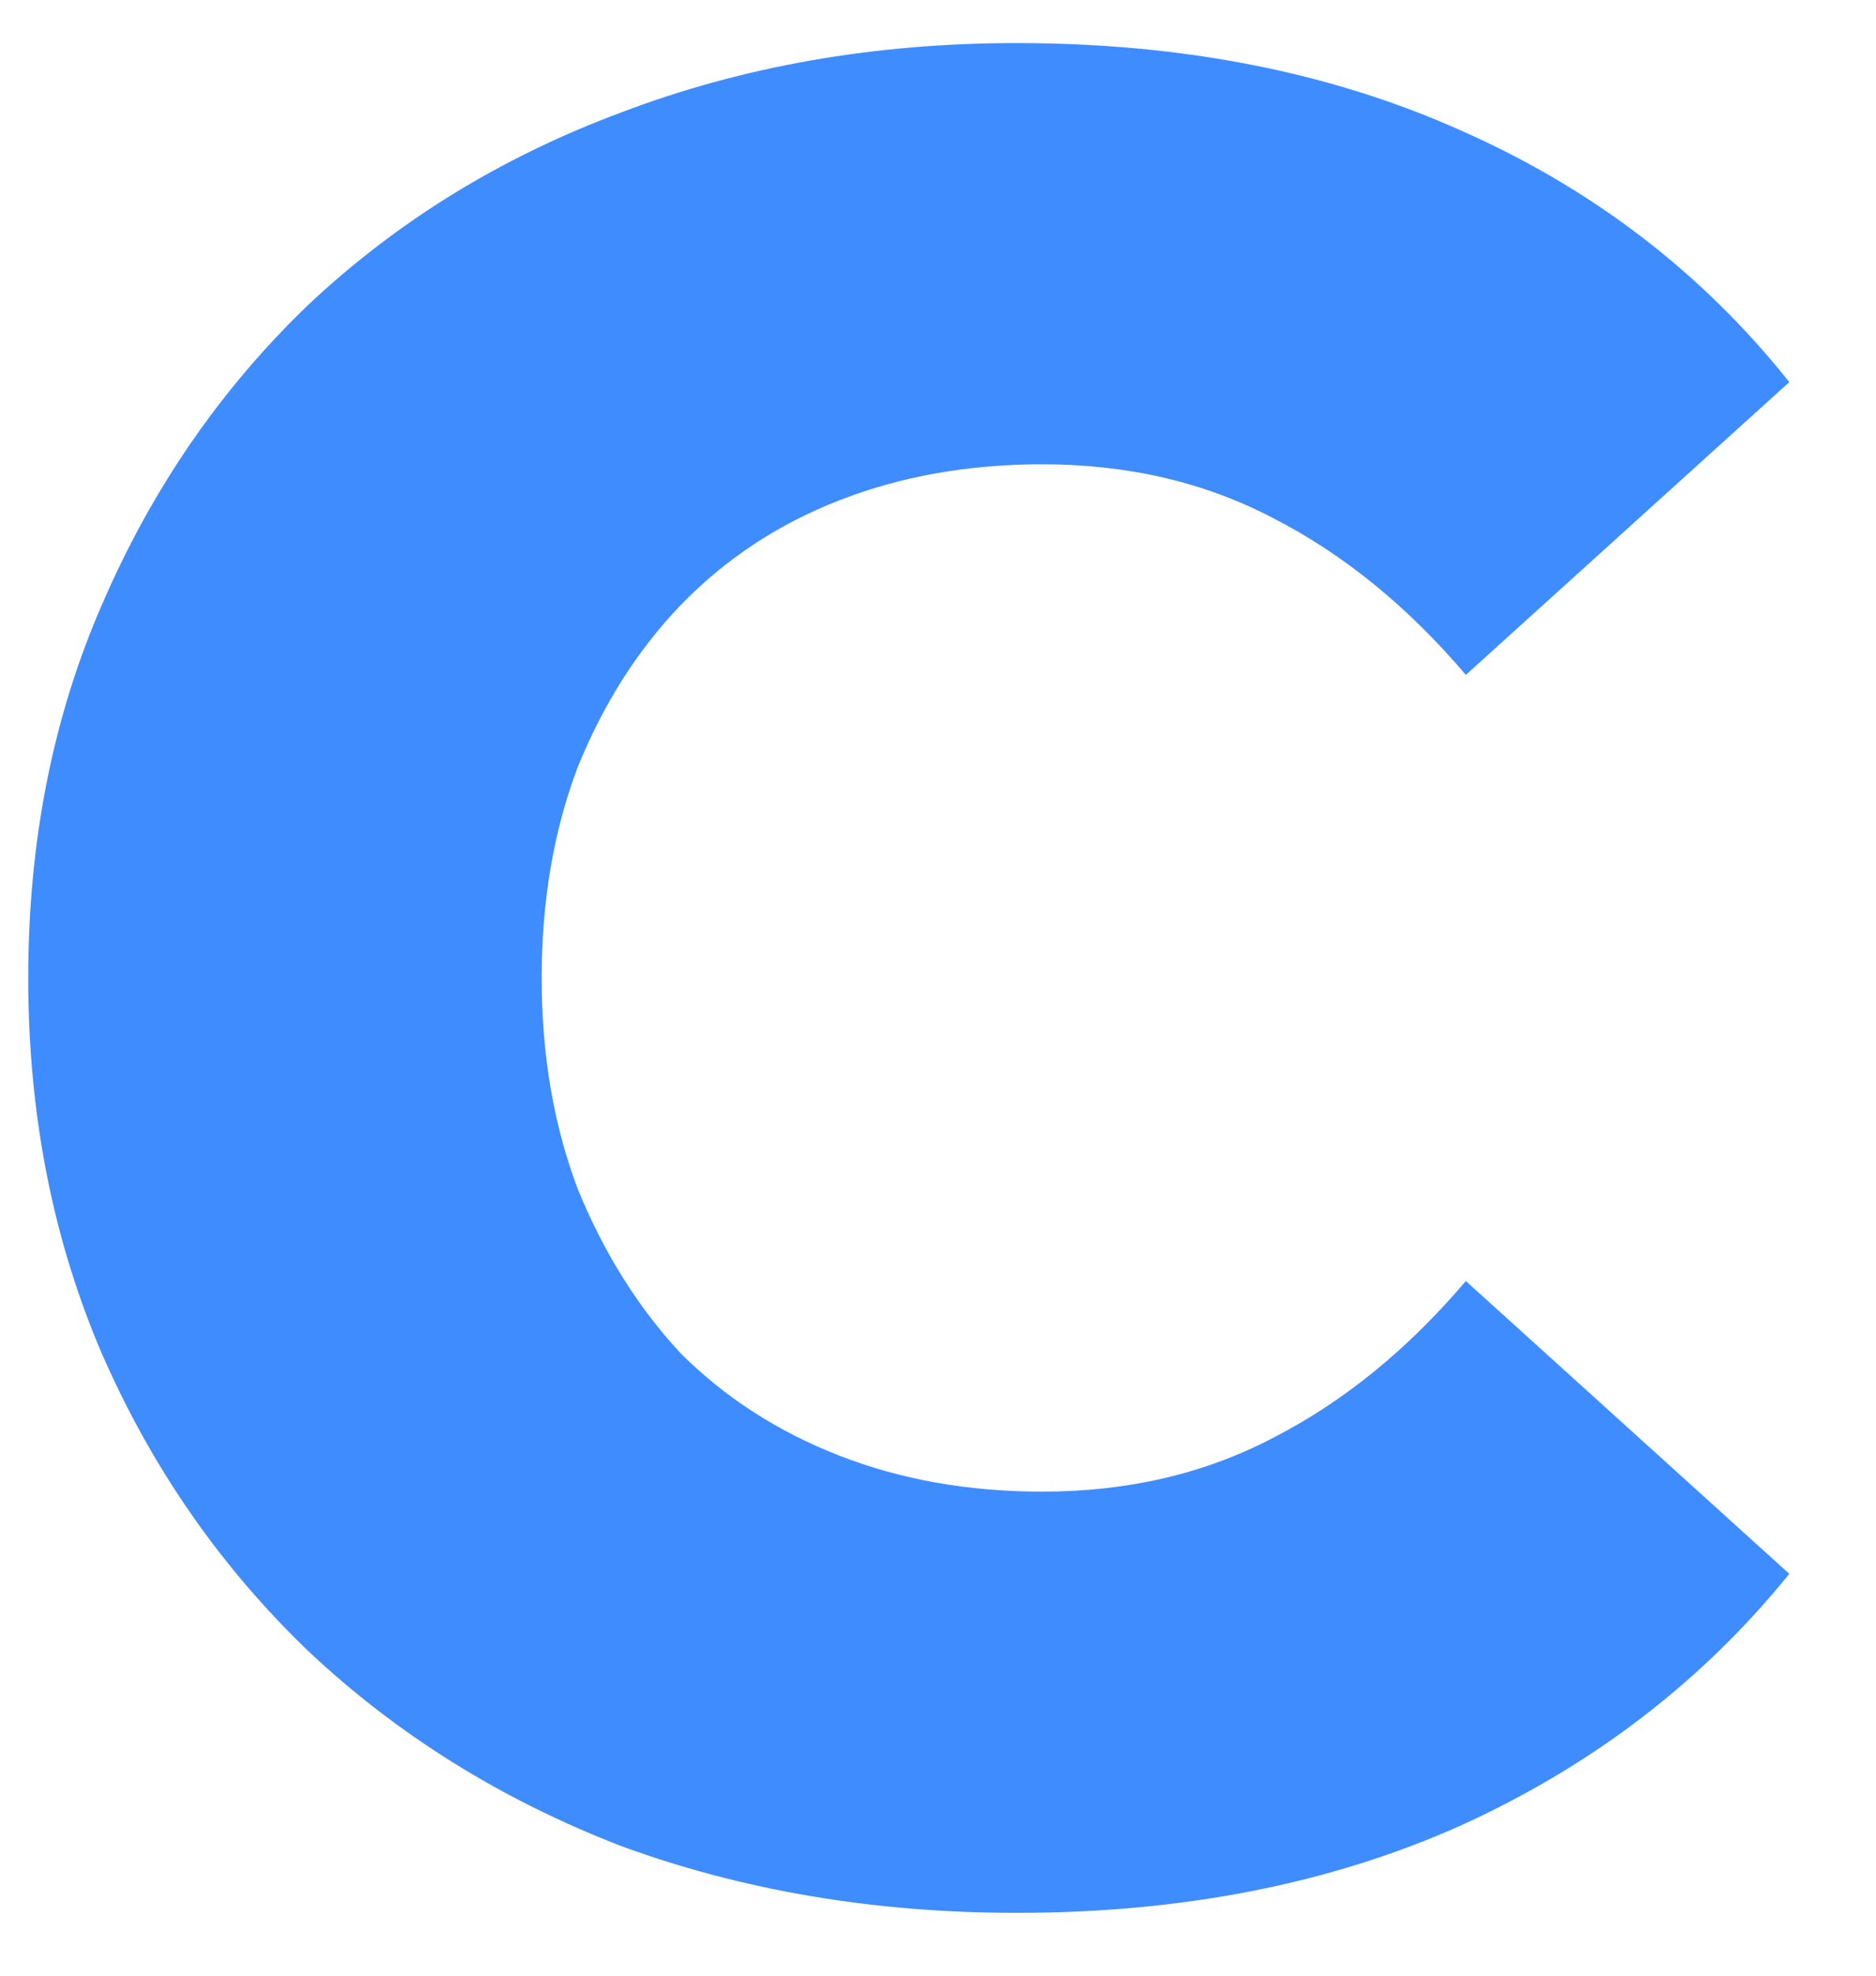 <svg width="19" height="20" viewBox="0 0 19 20" fill="none" xmlns="http://www.w3.org/2000/svg">
<path d="M10.296 19.364C8.858 19.364 7.523 19.139 6.292 18.688C5.079 18.22 4.022 17.561 3.12 16.712C2.236 15.863 1.543 14.866 1.04 13.722C0.538 12.561 0.286 11.287 0.286 9.9C0.286 8.513 0.538 7.248 1.04 6.104C1.543 4.943 2.236 3.937 3.12 3.088C4.022 2.239 5.079 1.589 6.292 1.138C7.523 0.67 8.858 0.436 10.296 0.436C11.978 0.436 13.477 0.731 14.794 1.32C16.129 1.909 17.238 2.759 18.122 3.868L14.846 6.832C14.257 6.139 13.607 5.61 12.896 5.246C12.203 4.882 11.423 4.7 10.556 4.7C9.811 4.7 9.126 4.821 8.502 5.064C7.878 5.307 7.341 5.662 6.89 6.13C6.457 6.581 6.11 7.127 5.85 7.768C5.608 8.409 5.486 9.12 5.486 9.9C5.486 10.68 5.608 11.391 5.85 12.032C6.11 12.673 6.457 13.228 6.89 13.696C7.341 14.147 7.878 14.493 8.502 14.736C9.126 14.979 9.811 15.1 10.556 15.1C11.423 15.1 12.203 14.918 12.896 14.554C13.607 14.19 14.257 13.661 14.846 12.968L18.122 15.932C17.238 17.024 16.129 17.873 14.794 18.48C13.477 19.069 11.978 19.364 10.296 19.364Z" fill="#3F8CFF"/>
</svg>
